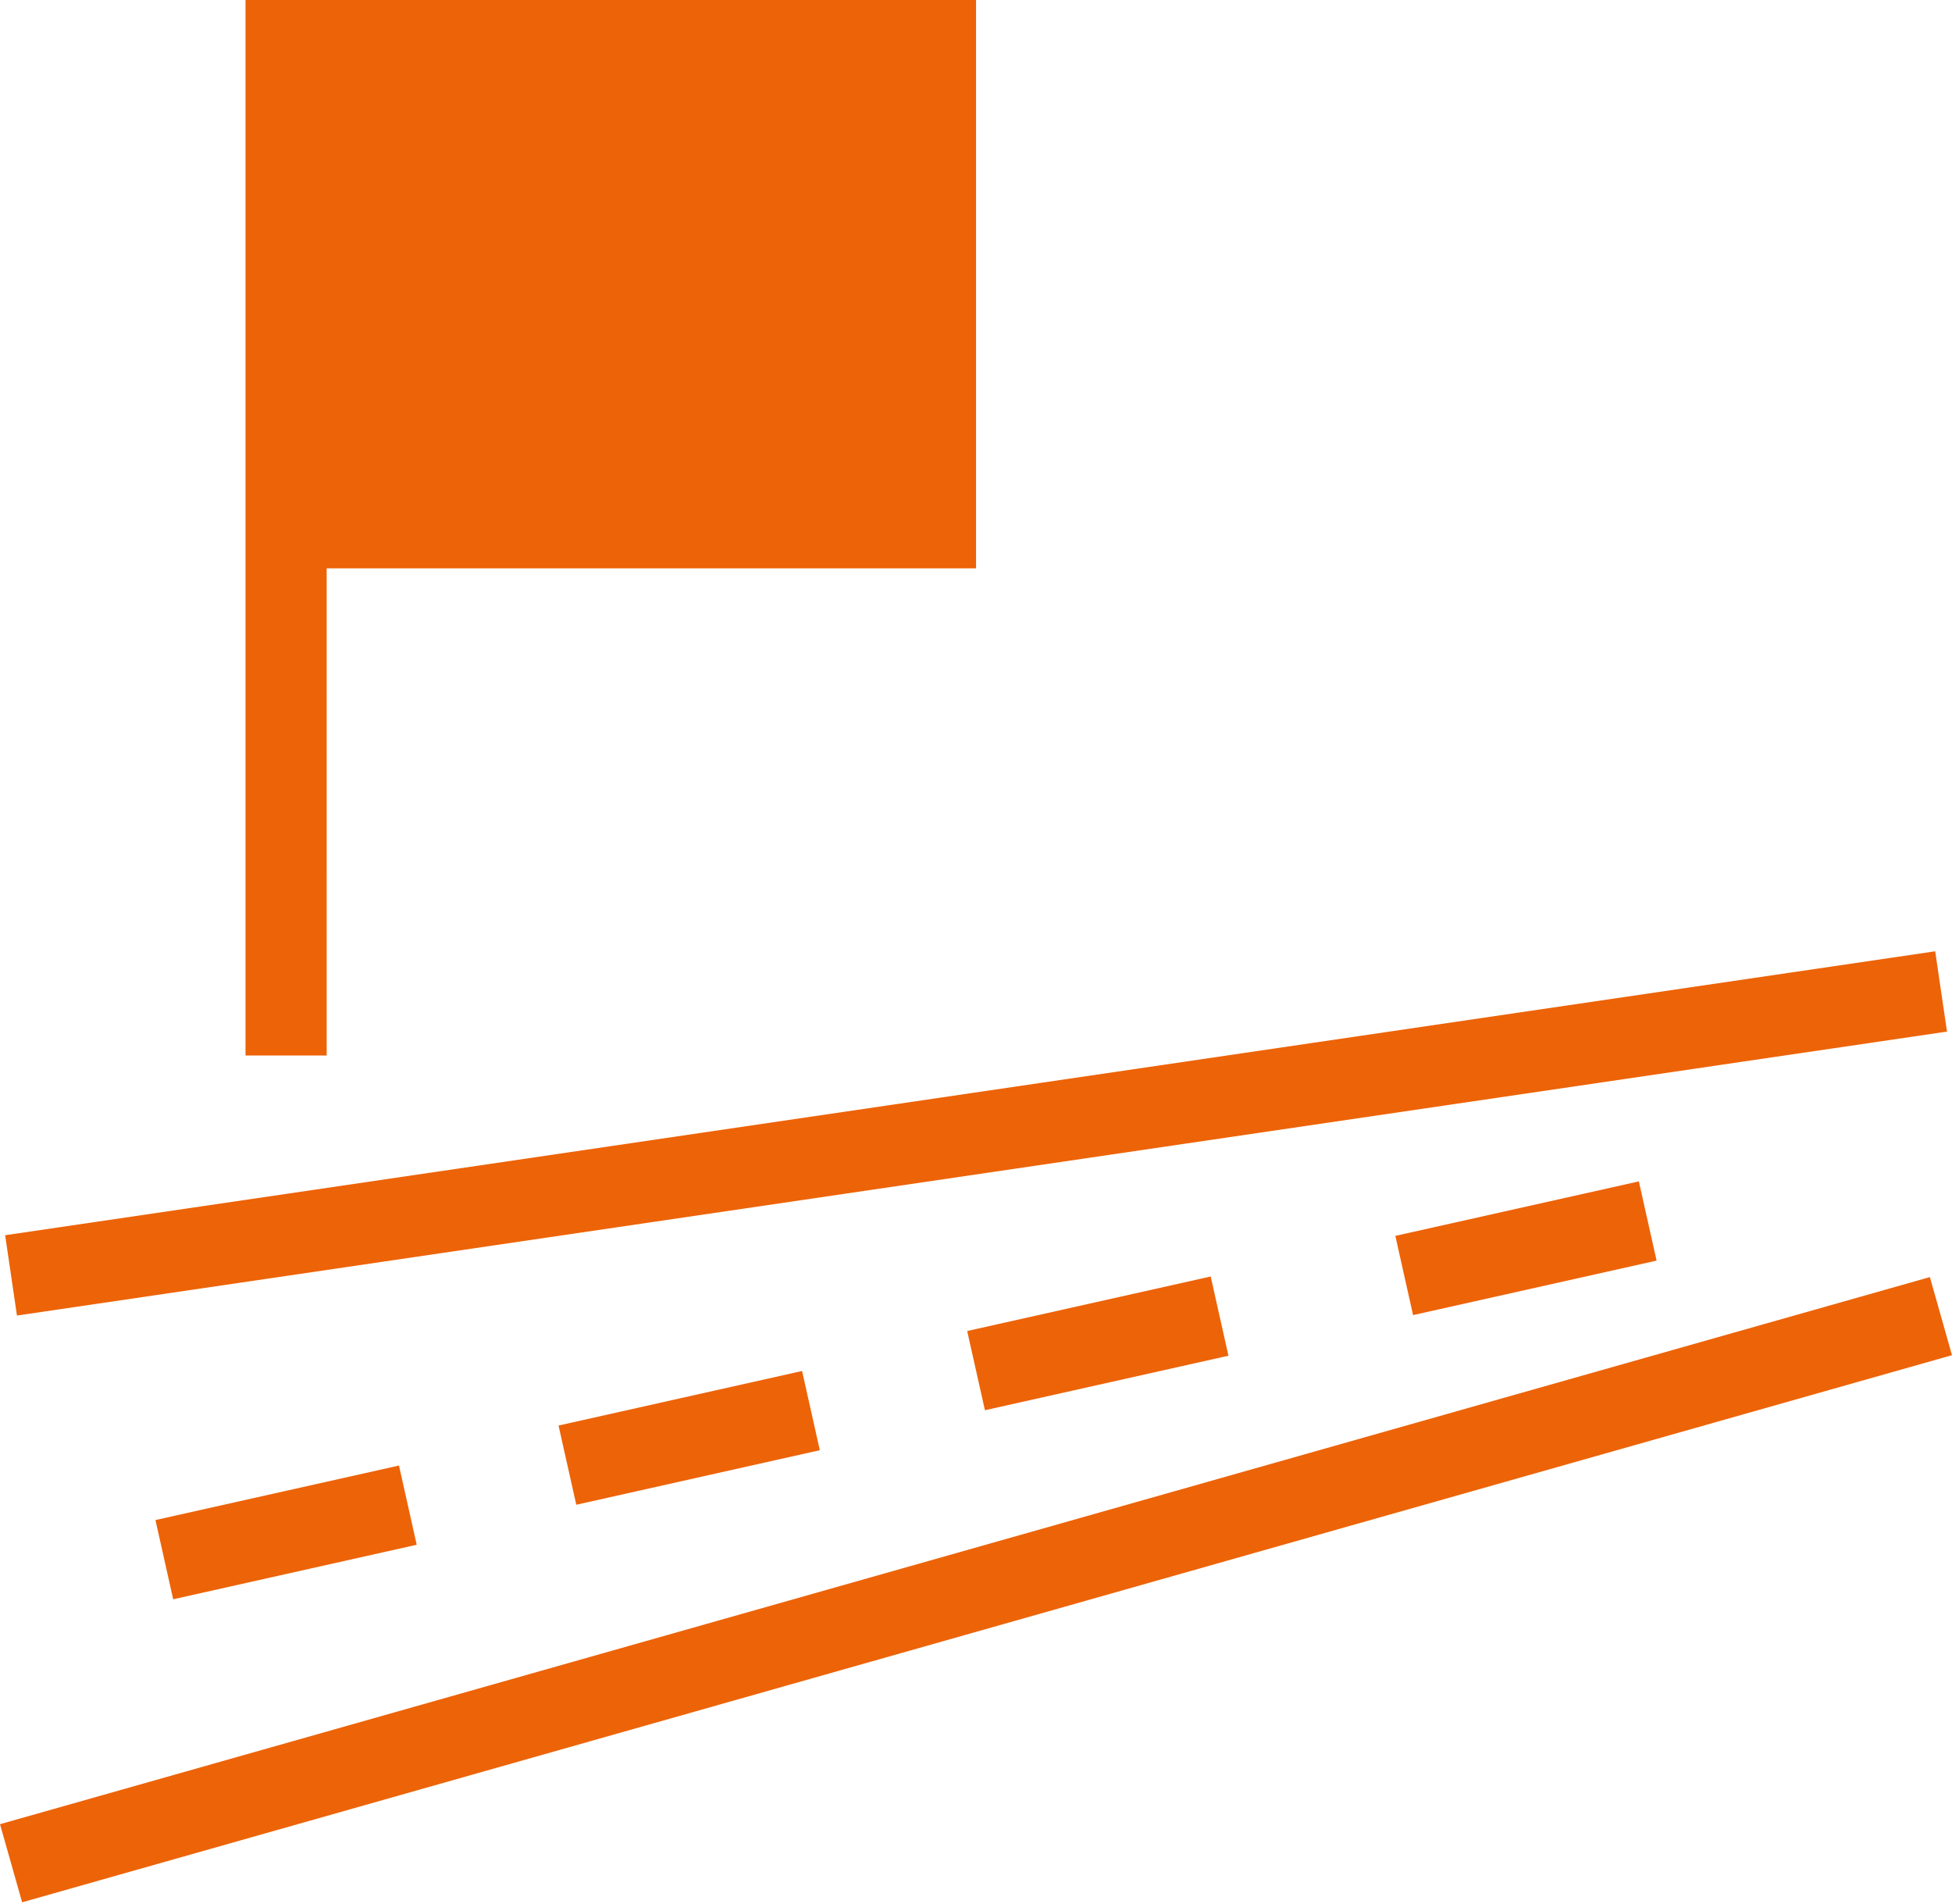 <?xml version="1.0" encoding="UTF-8"?>
<svg width="80px" height="78px" viewBox="0 0 80 78" version="1.1" xmlns="http://www.w3.org/2000/svg" xmlns:xlink="http://www.w3.org/1999/xlink">
    <title>noun-flag-1177919</title>
    <g id="Home-V1_Preferred" stroke="none" stroke-width="1" fill="none" fill-rule="evenodd">
        <g id="V1-Home" transform="translate(-738, -965)" fill="#ED6307" fill-rule="nonzero">
            <g id="noun-flag-1177919" transform="translate(738, 965)">
                <polygon id="Path" points="0.211 50.613 79.311 38.979 79.795 42.269 0.695 53.904"></polygon>
                <polygon id="Path" points="0 74.746 79.093 52.328 80 55.528 0.907 77.946"></polygon>
                <polygon id="Path" points="6.371 62.284 16.352 60.05 17.078 63.296 7.098 65.53"></polygon>
                <polygon id="Path" points="22.891 58.411 32.872 56.176 33.599 59.422 23.618 61.657"></polygon>
                <polygon id="Path" points="39.639 54.538 49.619 52.304 50.346 55.55 40.366 57.784"></polygon>
                <polygon id="Path" points="57.186 50.64 67.166 48.407 67.893 51.653 57.913 53.886"></polygon>
                <polygon id="Path" points="13.388 23.288 40.002 23.288 40.002 0 10.062 0 10.062 43.248 13.389 43.248"></polygon>
            </g>
        </g>
    </g>
</svg>